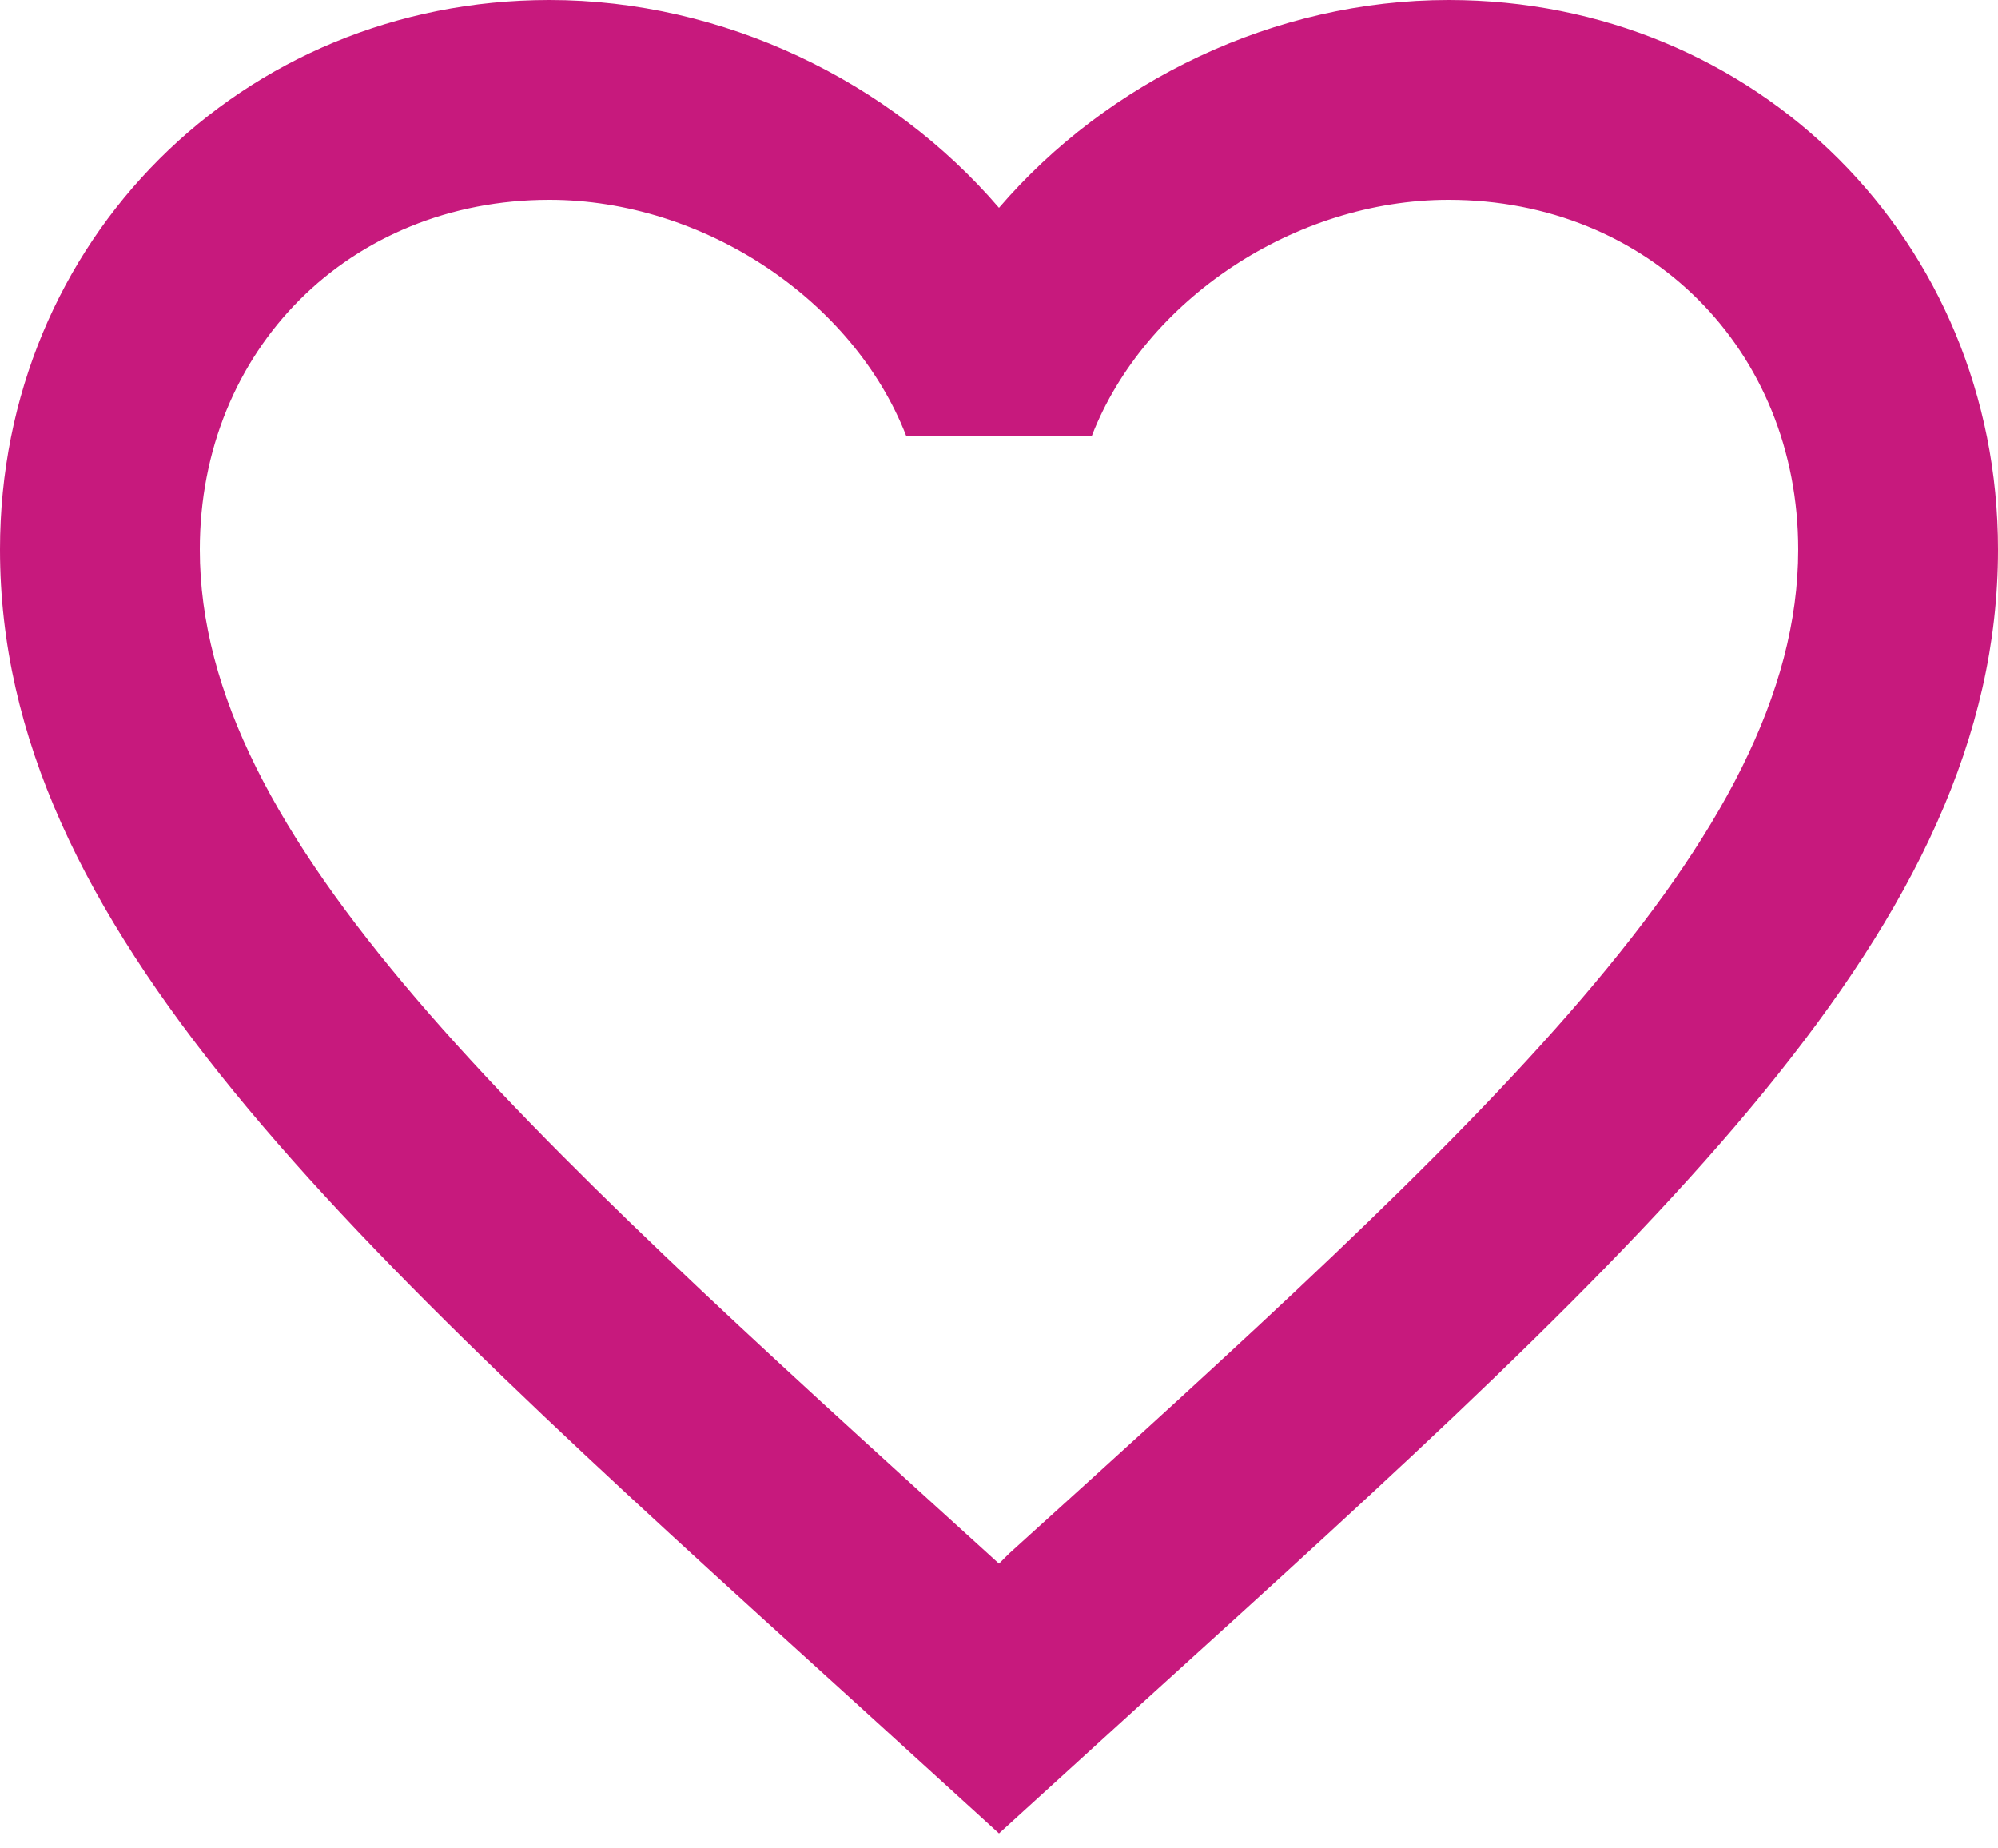 <svg width="40" height="37" viewBox="0 0 40 37" fill="none" xmlns="http://www.w3.org/2000/svg">
<path d="M20.2 31.1L20 31.3L19.78 31.1C10.28 22.48 4 16.78 4 11C4 7 7 4 11 4C14.08 4 17.08 6 18.14 8.72H21.86C22.92 6 25.92 4 29 4C33 4 36 7 36 11C36 16.78 29.72 22.48 20.2 31.1ZM29 0C25.52 0 22.18 1.62 20 4.16C17.82 1.62 14.48 0 11 0C4.84 0 0 4.82 0 11C0 18.54 6.8 24.72 17.1 34.06L20 36.7L22.9 34.06C33.2 24.72 40 18.54 40 11C40 4.82 35.16 0 29 0Z" fill="#C7197D"/>
</svg>
